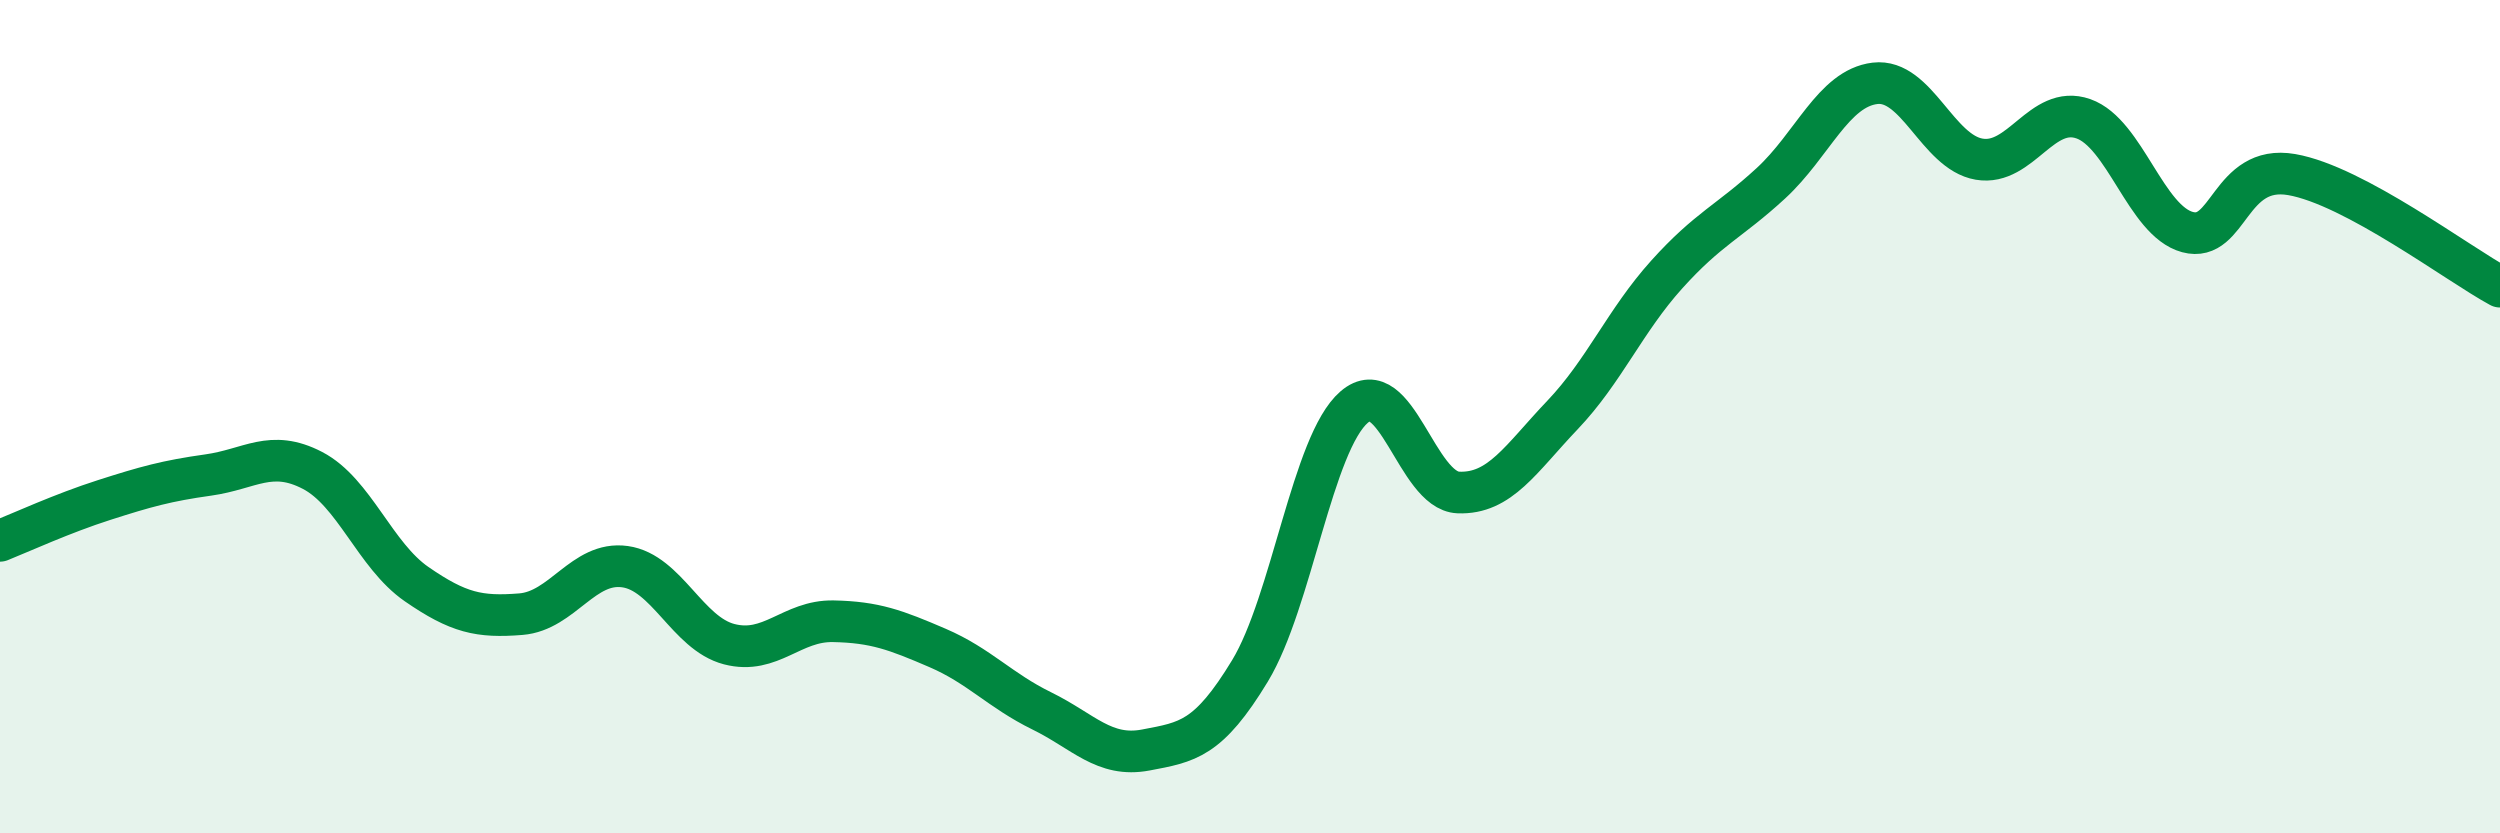 
    <svg width="60" height="20" viewBox="0 0 60 20" xmlns="http://www.w3.org/2000/svg">
      <path
        d="M 0,12.98 C 0.5,12.78 1.5,12.32 2.5,12 C 3.5,11.68 4,11.54 5,11.4 C 6,11.26 6.5,10.77 7.5,11.29 C 8.5,11.81 9,13.33 10,14.02 C 11,14.71 11.5,14.82 12.5,14.74 C 13.5,14.66 14,13.46 15,13.6 C 16,13.74 16.5,15.2 17.5,15.46 C 18.5,15.72 19,14.89 20,14.91 C 21,14.93 21.5,15.12 22.5,15.55 C 23.5,15.98 24,16.57 25,17.06 C 26,17.55 26.5,18.19 27.5,18 C 28.5,17.81 29,17.75 30,16.1 C 31,14.45 31.5,10.63 32.5,9.77 C 33.5,8.91 34,11.78 35,11.82 C 36,11.86 36.5,11.01 37.5,9.96 C 38.5,8.91 39,7.7 40,6.59 C 41,5.48 41.5,5.32 42.5,4.4 C 43.5,3.48 44,2.12 45,2 C 46,1.88 46.5,3.65 47.5,3.82 C 48.5,3.99 49,2.5 50,2.85 C 51,3.2 51.5,5.3 52.5,5.57 C 53.5,5.84 53.5,3.93 55,4.19 C 56.5,4.45 59,6.34 60,6.88L60 20L0 20Z"
        fill="#008740"
        opacity="0.1"
        stroke-linecap="round"
        stroke-linejoin="round"
      />
      <path
        d="M 0,12.98 C 0.5,12.78 1.5,12.32 2.5,12 C 3.5,11.68 4,11.54 5,11.4 C 6,11.26 6.5,10.77 7.5,11.29 C 8.5,11.81 9,13.33 10,14.02 C 11,14.71 11.5,14.82 12.5,14.74 C 13.5,14.66 14,13.46 15,13.6 C 16,13.74 16.5,15.2 17.5,15.46 C 18.5,15.72 19,14.89 20,14.91 C 21,14.93 21.5,15.12 22.5,15.55 C 23.5,15.98 24,16.57 25,17.06 C 26,17.55 26.5,18.19 27.5,18 C 28.5,17.81 29,17.75 30,16.1 C 31,14.45 31.5,10.63 32.5,9.77 C 33.5,8.91 34,11.78 35,11.82 C 36,11.86 36.5,11.01 37.5,9.96 C 38.5,8.91 39,7.7 40,6.59 C 41,5.48 41.5,5.32 42.5,4.4 C 43.5,3.48 44,2.12 45,2 C 46,1.88 46.5,3.65 47.5,3.82 C 48.5,3.99 49,2.5 50,2.85 C 51,3.2 51.5,5.3 52.5,5.57 C 53.5,5.84 53.5,3.93 55,4.19 C 56.5,4.45 59,6.34 60,6.88"
        stroke="#008740"
        stroke-width="1"
        fill="none"
        stroke-linecap="round"
        stroke-linejoin="round"
      />
    </svg>
  